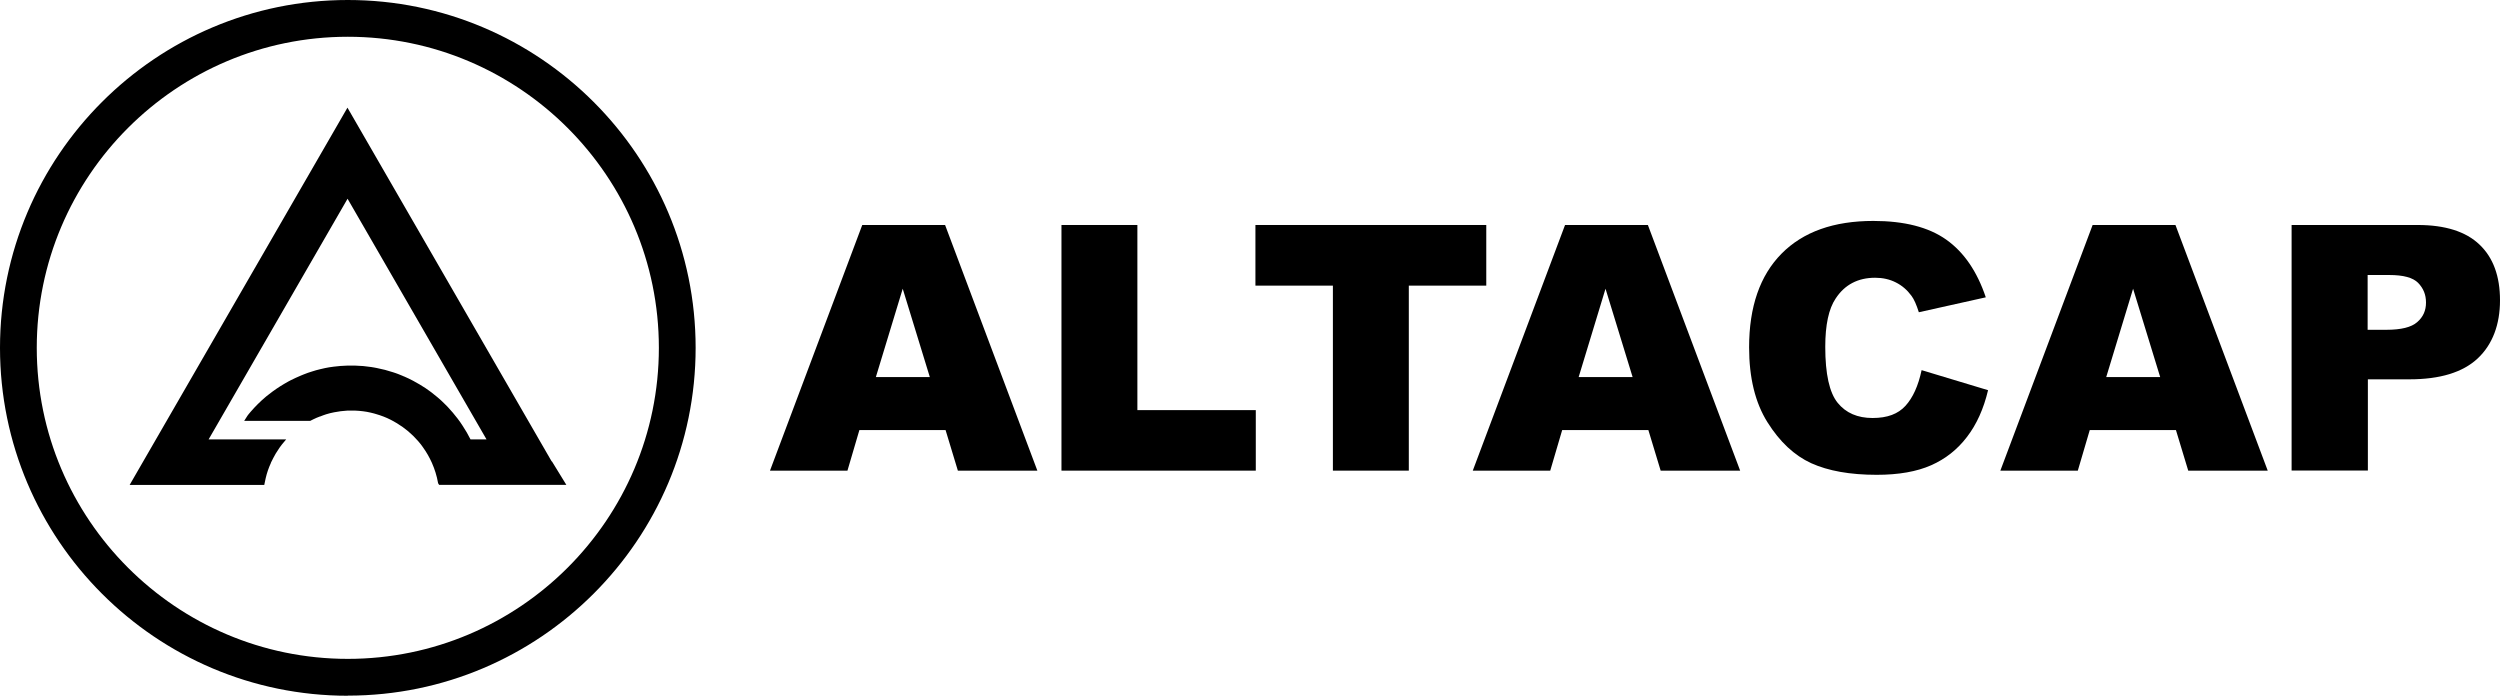 <svg viewBox="0 0 209.45 58.29" xmlns="http://www.w3.org/2000/svg" data-name="Layer 2" id="Layer_2">
  <g data-name="Layer 1" id="Layer_1-2">
    <g>
      <path d="M46.22,38.66L29.11,9.02l-18.25,31.61h11.28l.02-.1c.03-.15.06-.31.1-.47.1-.44.25-.87.44-1.28v-.02c.13-.26.26-.52.4-.76.21-.35.44-.68.71-.99l.17-.2h-6.5l11.64-20.16,11.64,20.16h-1.34c-.2-.4-.42-.78-.66-1.14-.12-.19-.26-.39-.42-.6-.26-.34-.54-.67-.84-.99-.08-.08-.16-.16-.24-.24-.1-.1-.19-.19-.3-.29-.1-.09-.21-.19-.32-.28-.17-.14-.34-.28-.51-.41-.32-.24-.64-.46-.97-.65-.18-.11-.37-.21-.55-.31-.24-.13-.48-.24-.75-.36h-.01c-.06-.03-.11-.05-.16-.07-.11-.04-.21-.09-.32-.13-.14-.05-.29-.11-.43-.15-.45-.15-.91-.27-1.38-.36-.07-.02-.14-.03-.21-.04-.08-.02-.17-.03-.24-.04-.45-.07-.9-.11-1.35-.12-.19,0-.39,0-.58,0-.03,0-.06,0-.09,0-.37.01-.76.04-1.14.09-.25.03-.5.07-.73.12-.13.03-.26.06-.39.09-.23.05-.46.12-.68.19-.23.07-.47.15-.71.25-.07.03-.15.06-.22.09-.29.12-.59.26-.87.4-.06.03-.13.07-.19.1-.13.07-.24.13-.35.2-.44.26-.87.55-1.27.87-.07.06-.14.11-.22.17l-.07.06c-.45.38-.87.8-1.25,1.24-.05.06-.11.13-.16.19-.03.04-.07.08-.1.13l-.28.44h5.54l.03-.02c.07-.04.14-.07.22-.11.18-.09.37-.17.56-.24h.02c.16-.07.32-.12.49-.18.23-.07.46-.13.68-.17.36-.07.73-.12,1.1-.14h.1s0,0,0,0c.18,0,.37,0,.56,0,.44.02.88.07,1.3.17.09.02.18.04.28.07.06.02.12.03.17.05.42.12.84.28,1.23.48.05.03.1.05.15.08.14.07.26.14.37.21.33.2.65.43.95.68l.02.02c.28.24.55.5.79.78.02.02.04.04.06.07.13.15.25.3.35.45l.02.03c.29.4.53.83.73,1.27.24.54.42,1.11.52,1.69v.02s.09.15.09.15h10.66l-1.21-1.97Z"></path>
      <path d="M29.14,58.29C13.07,58.29,0,45.21,0,29.14S13.07,0,29.14,0s29.14,13.07,29.14,29.14-13.07,29.14-29.14,29.14ZM29.14,3.08C14.77,3.08,3.08,14.77,3.08,29.14s11.69,26.06,26.06,26.06,26.06-11.69,26.06-26.06S43.51,3.08,29.14,3.08Z"></path>
    </g>
    <g>
      <path d="M79.22,36.03h-7.22l-1,3.4h-6.49l7.73-20.58h6.94l7.73,20.58h-6.66l-1.03-3.4ZM77.9,31.59l-2.27-7.4-2.25,7.4h4.52Z"></path>
      <path d="M88.93,18.85h6.36v15.51h9.92v5.07h-16.28v-20.58Z"></path>
      <path d="M105.19,18.85h19.33v5.08h-6.49v15.5h-6.36v-15.5h-6.49v-5.08Z"></path>
      <path d="M138.1,36.03h-7.22l-1,3.4h-6.49l7.73-20.58h6.94l7.73,20.58h-6.66l-1.03-3.4ZM136.78,31.59l-2.27-7.4-2.25,7.4h4.52Z"></path>
      <path d="M160.99,31.01l5.57,1.68c-.37,1.56-.96,2.87-1.77,3.92-.8,1.05-1.8,1.84-3,2.37s-2.71.8-4.56.8c-2.24,0-4.06-.33-5.48-.97-1.42-.65-2.64-1.79-3.67-3.43-1.03-1.64-1.54-3.73-1.54-6.28,0-3.4.91-6.02,2.72-7.85s4.37-2.74,7.69-2.74c2.59,0,4.63.52,6.11,1.57,1.48,1.05,2.58,2.66,3.31,4.83l-5.61,1.25c-.2-.63-.4-1.09-.62-1.38-.36-.49-.79-.86-1.31-1.12-.51-.26-1.09-.39-1.73-.39-1.44,0-2.55.58-3.31,1.74-.58.86-.87,2.21-.87,4.05,0,2.28.35,3.84,1.04,4.69.69.85,1.67,1.27,2.92,1.27s2.14-.34,2.76-1.02c.62-.68,1.07-1.67,1.35-2.98Z"></path>
      <path d="M182.3,36.03h-7.22l-1,3.4h-6.49l7.73-20.58h6.94l7.73,20.58h-6.66l-1.03-3.4ZM180.98,31.59l-2.27-7.4-2.25,7.4h4.52Z"></path>
      <path d="M191.99,18.85h10.57c2.3,0,4.03.55,5.17,1.64,1.15,1.09,1.72,2.65,1.72,4.67s-.62,3.7-1.87,4.87c-1.25,1.17-3.16,1.75-5.72,1.75h-3.48v7.64h-6.39v-20.58ZM198.37,27.63h1.56c1.23,0,2.09-.21,2.58-.64.5-.43.74-.97.74-1.64s-.22-1.19-.65-1.64c-.43-.45-1.24-.67-2.43-.67h-1.81v4.59Z"></path>
    </g>
  </g>
</svg>
